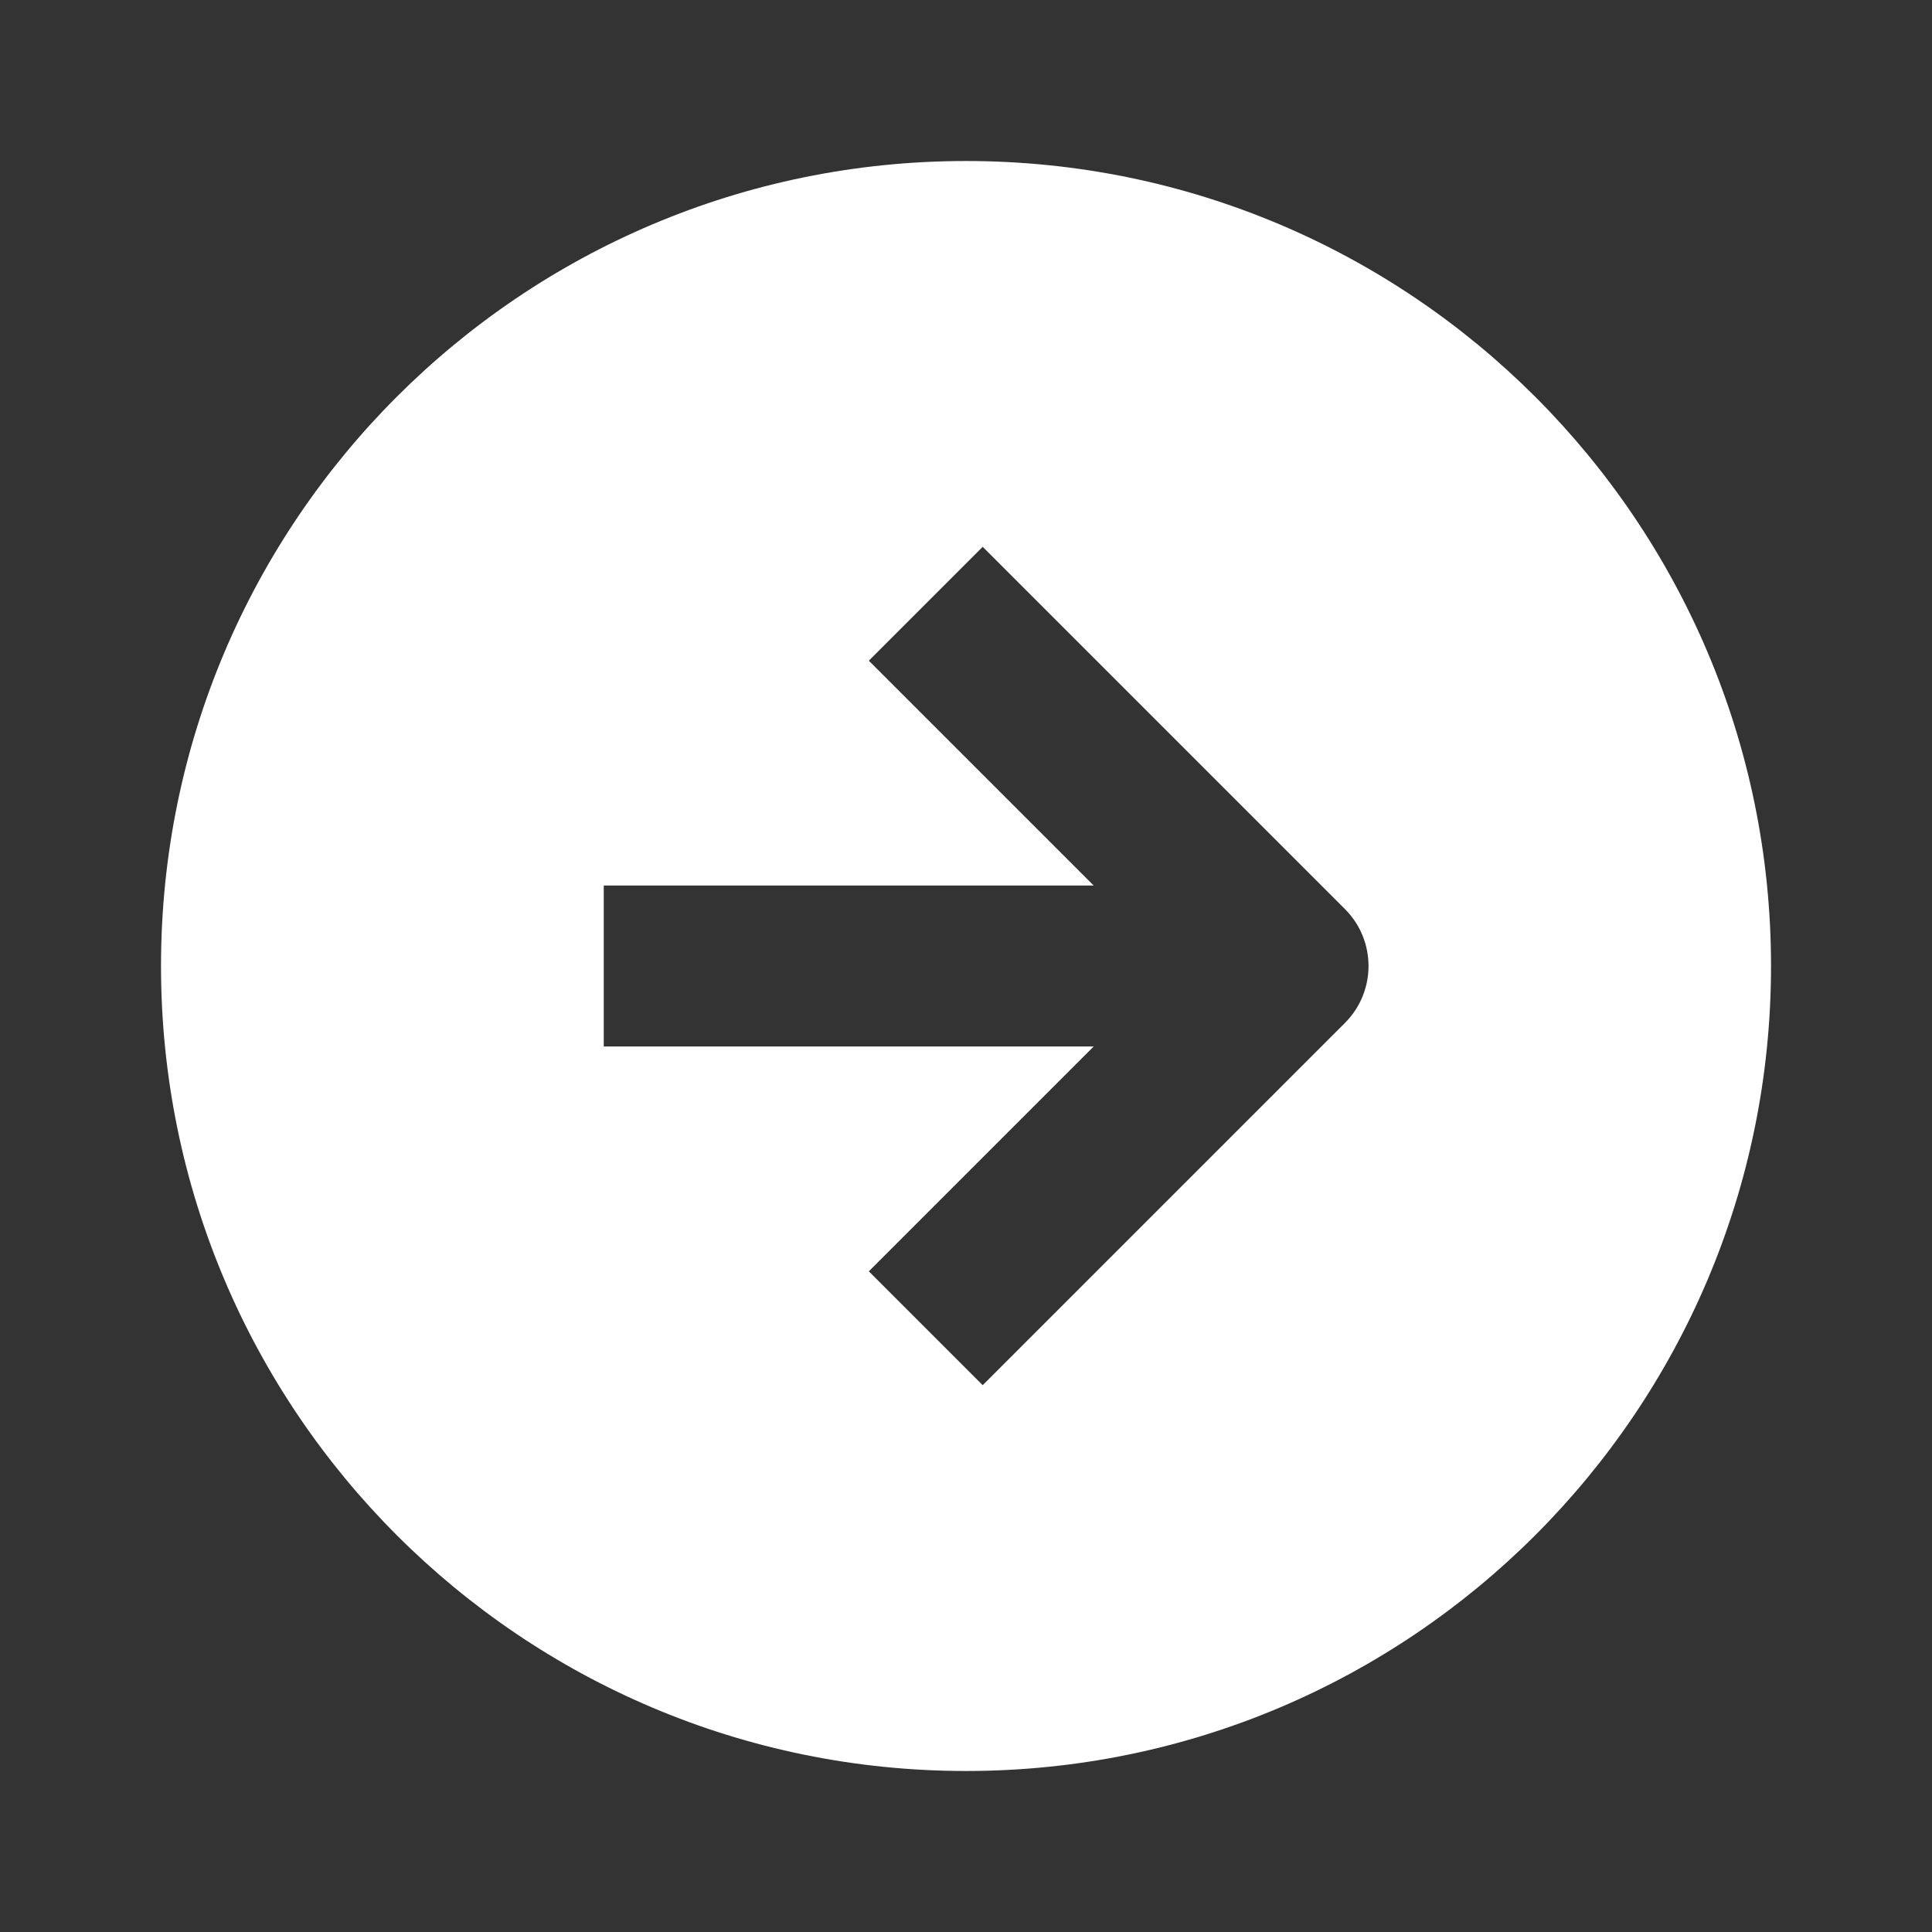 <?xml version="1.0" encoding="UTF-8"?> <svg xmlns="http://www.w3.org/2000/svg" width="56" height="56" viewBox="0 0 56 56" fill="none"><rect x="0" y="0" width="56" height="56" fill="#333333" stroke="none"/><path fill-rule="evenodd" clip-rule="evenodd" d="M28 51.333C40.887 51.333 51.334 40.887 51.334 28C51.334 15.113 40.887 4.667 28 4.667C15.114 4.667 4.667 15.113 4.667 28C4.667 40.887 15.114 51.333 28 51.333ZM28.484 40.15L38.984 29.65C39.895 28.739 39.895 27.261 38.984 26.35L28.484 15.85L25.184 19.15L31.701 25.667H17.5V30.333H31.701L25.184 36.85L28.484 40.15Z" fill="white"></path></svg> 